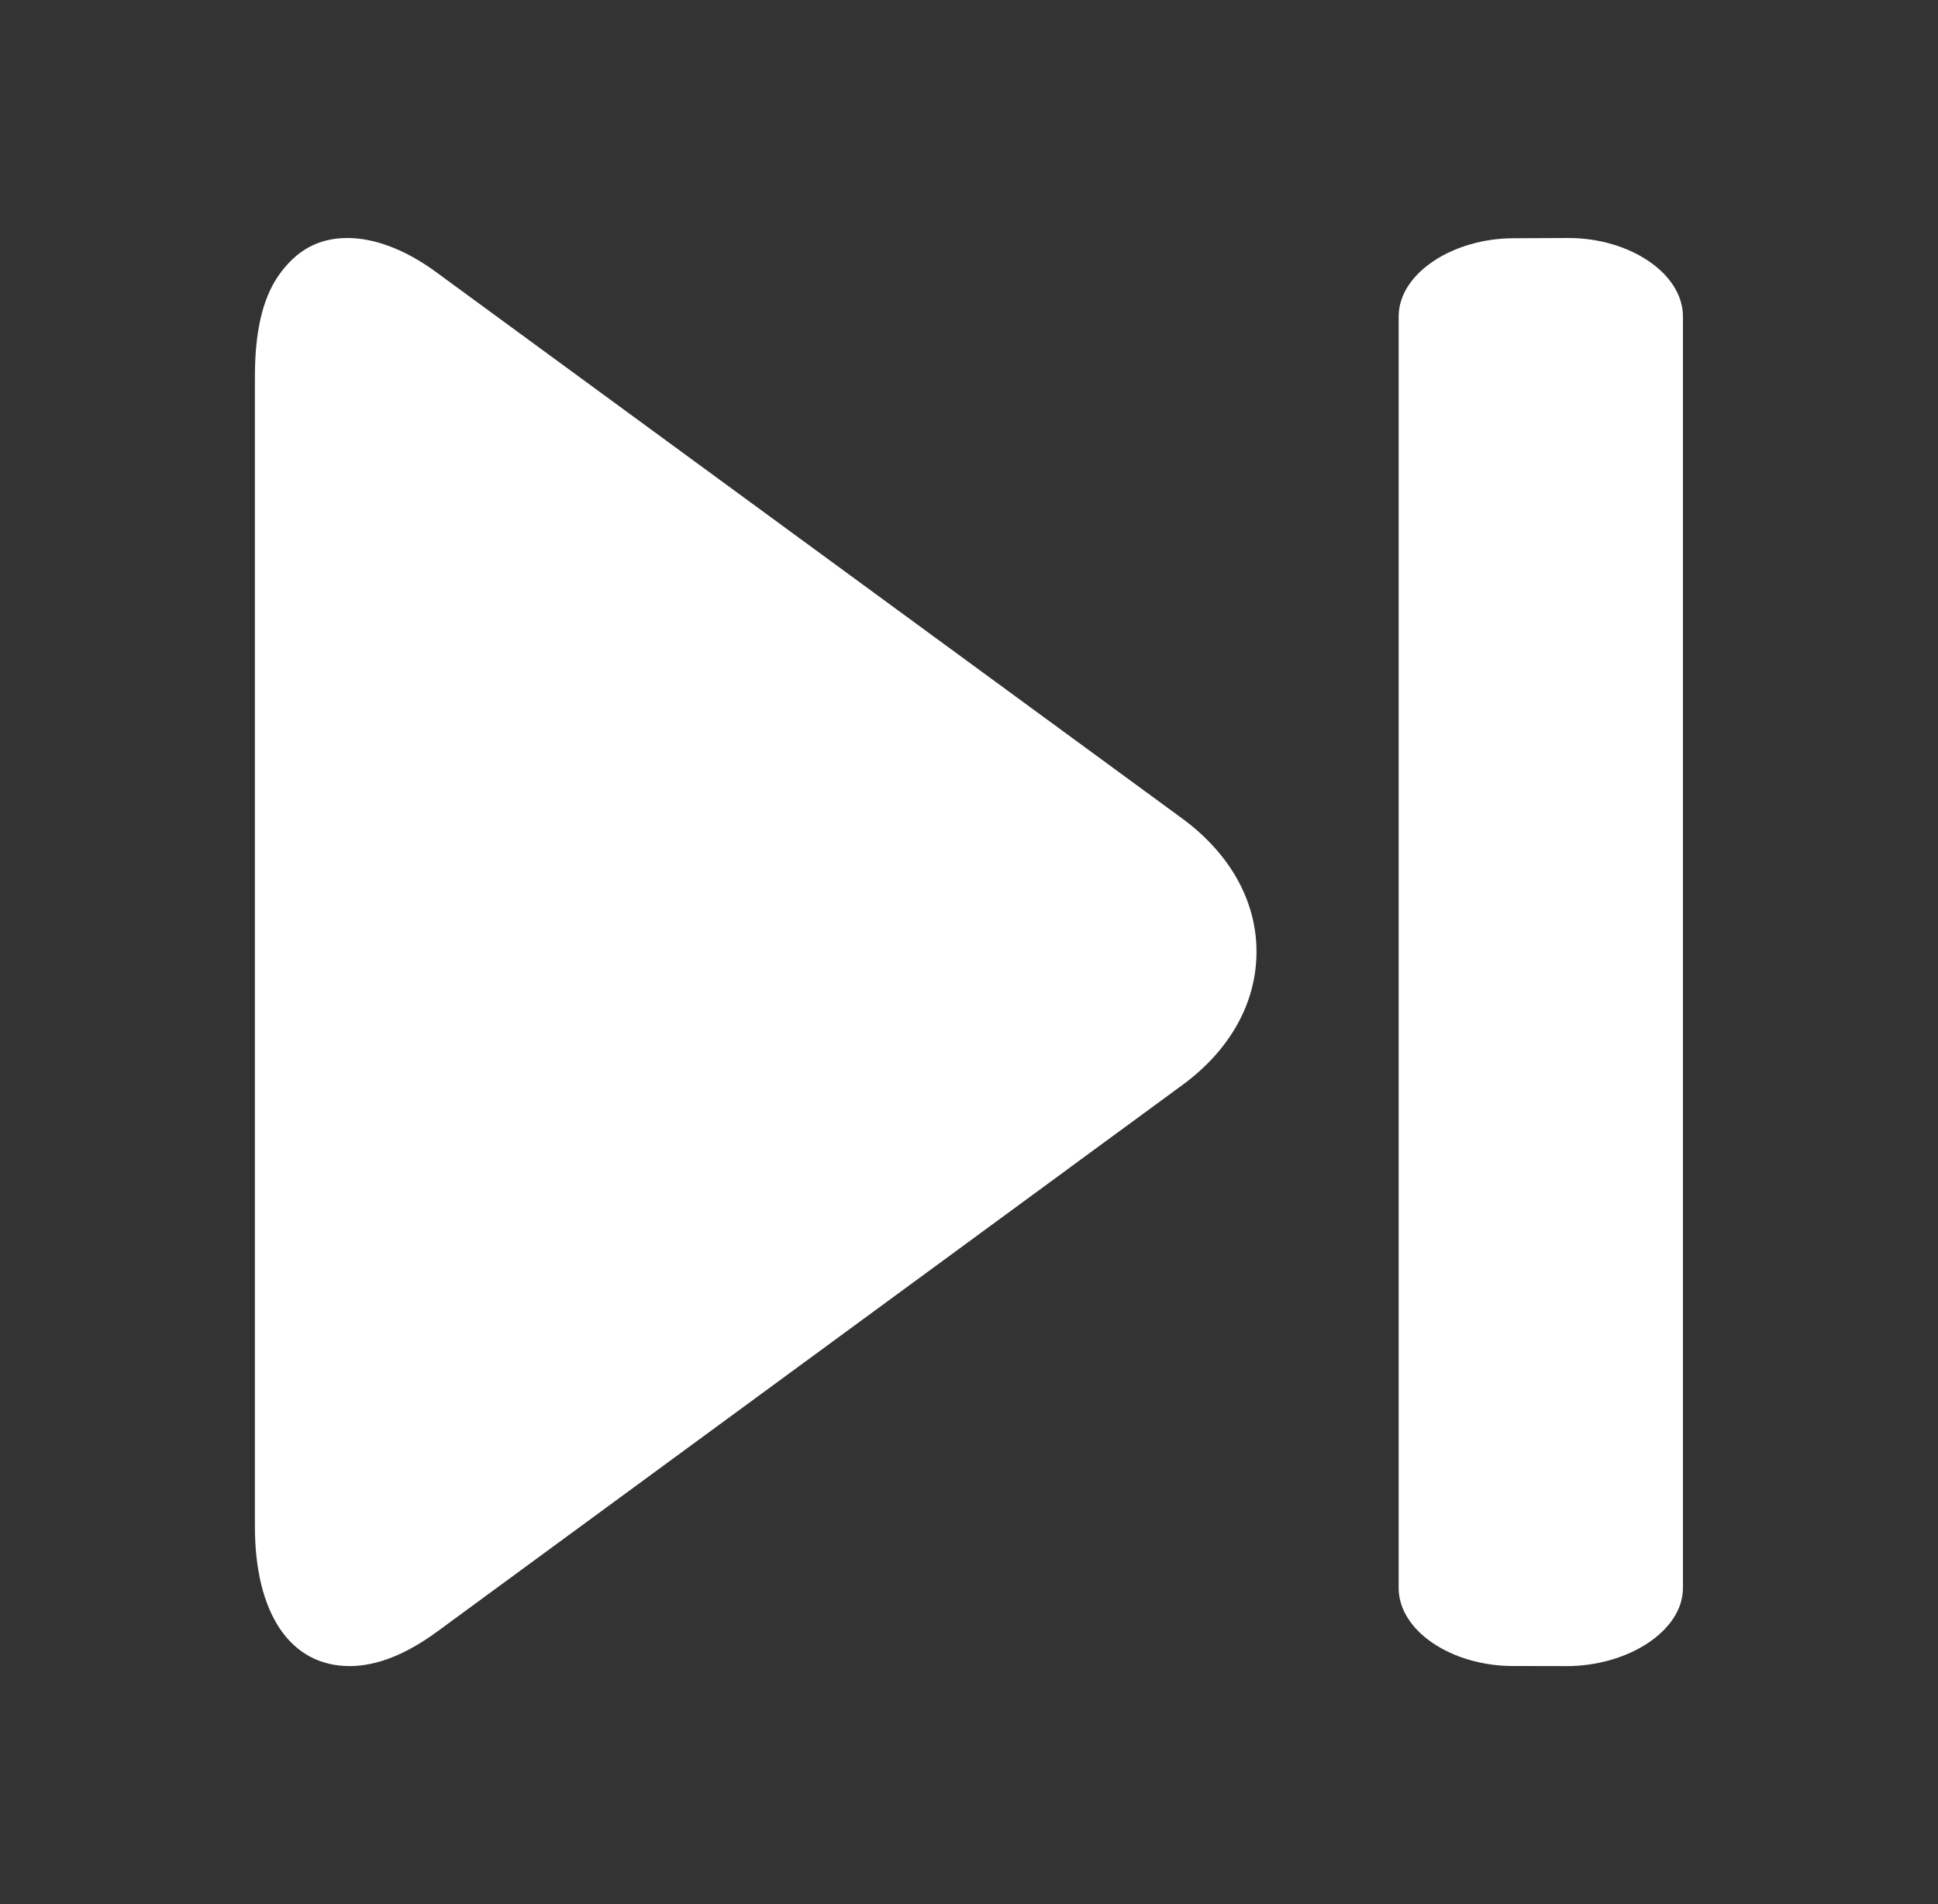 <svg width="57" height="56" viewBox="0 0 57 56" fill="none" xmlns="http://www.w3.org/2000/svg">
<rect x="0" y="0" width="57" height="56" fill="#333333" stroke="none"/>
<mask id="mask0" style="mask-type:alpha" maskUnits="userSpaceOnUse" x="0" y="0" width="57" height="56">
<rect x="0.498" width="56" height="56" fill="#C4C4C4"/>
</mask>
<g mask="url(#mask0)">
<path fill-rule="evenodd" clip-rule="evenodd" d="M46.083 49L44.492 48.997C42.701 48.997 41.136 47.967 41.137 46.7L41.137 9.308C41.137 8.042 42.728 7.007 44.521 7.007L46.081 7H46.136C47.929 7 49.498 8.04 49.498 9.307L49.498 46.703C49.498 47.969 47.875 49 46.083 49ZM12.855 47.988C11.954 48.649 11.088 49 10.284 49C8.52 49 7.497 47.425 7.497 44.89L7.497 11.086C7.497 9.848 7.691 8.825 8.192 8.105C8.701 7.375 9.353 7 10.214 7H10.215C11.018 7 11.92 7.338 12.822 7.999L34.763 24.066C36.174 25.1 36.957 26.494 36.956 27.989C36.956 29.483 36.188 30.876 34.777 31.91L12.855 47.988Z" fill="white"/>
</g>
</svg>
